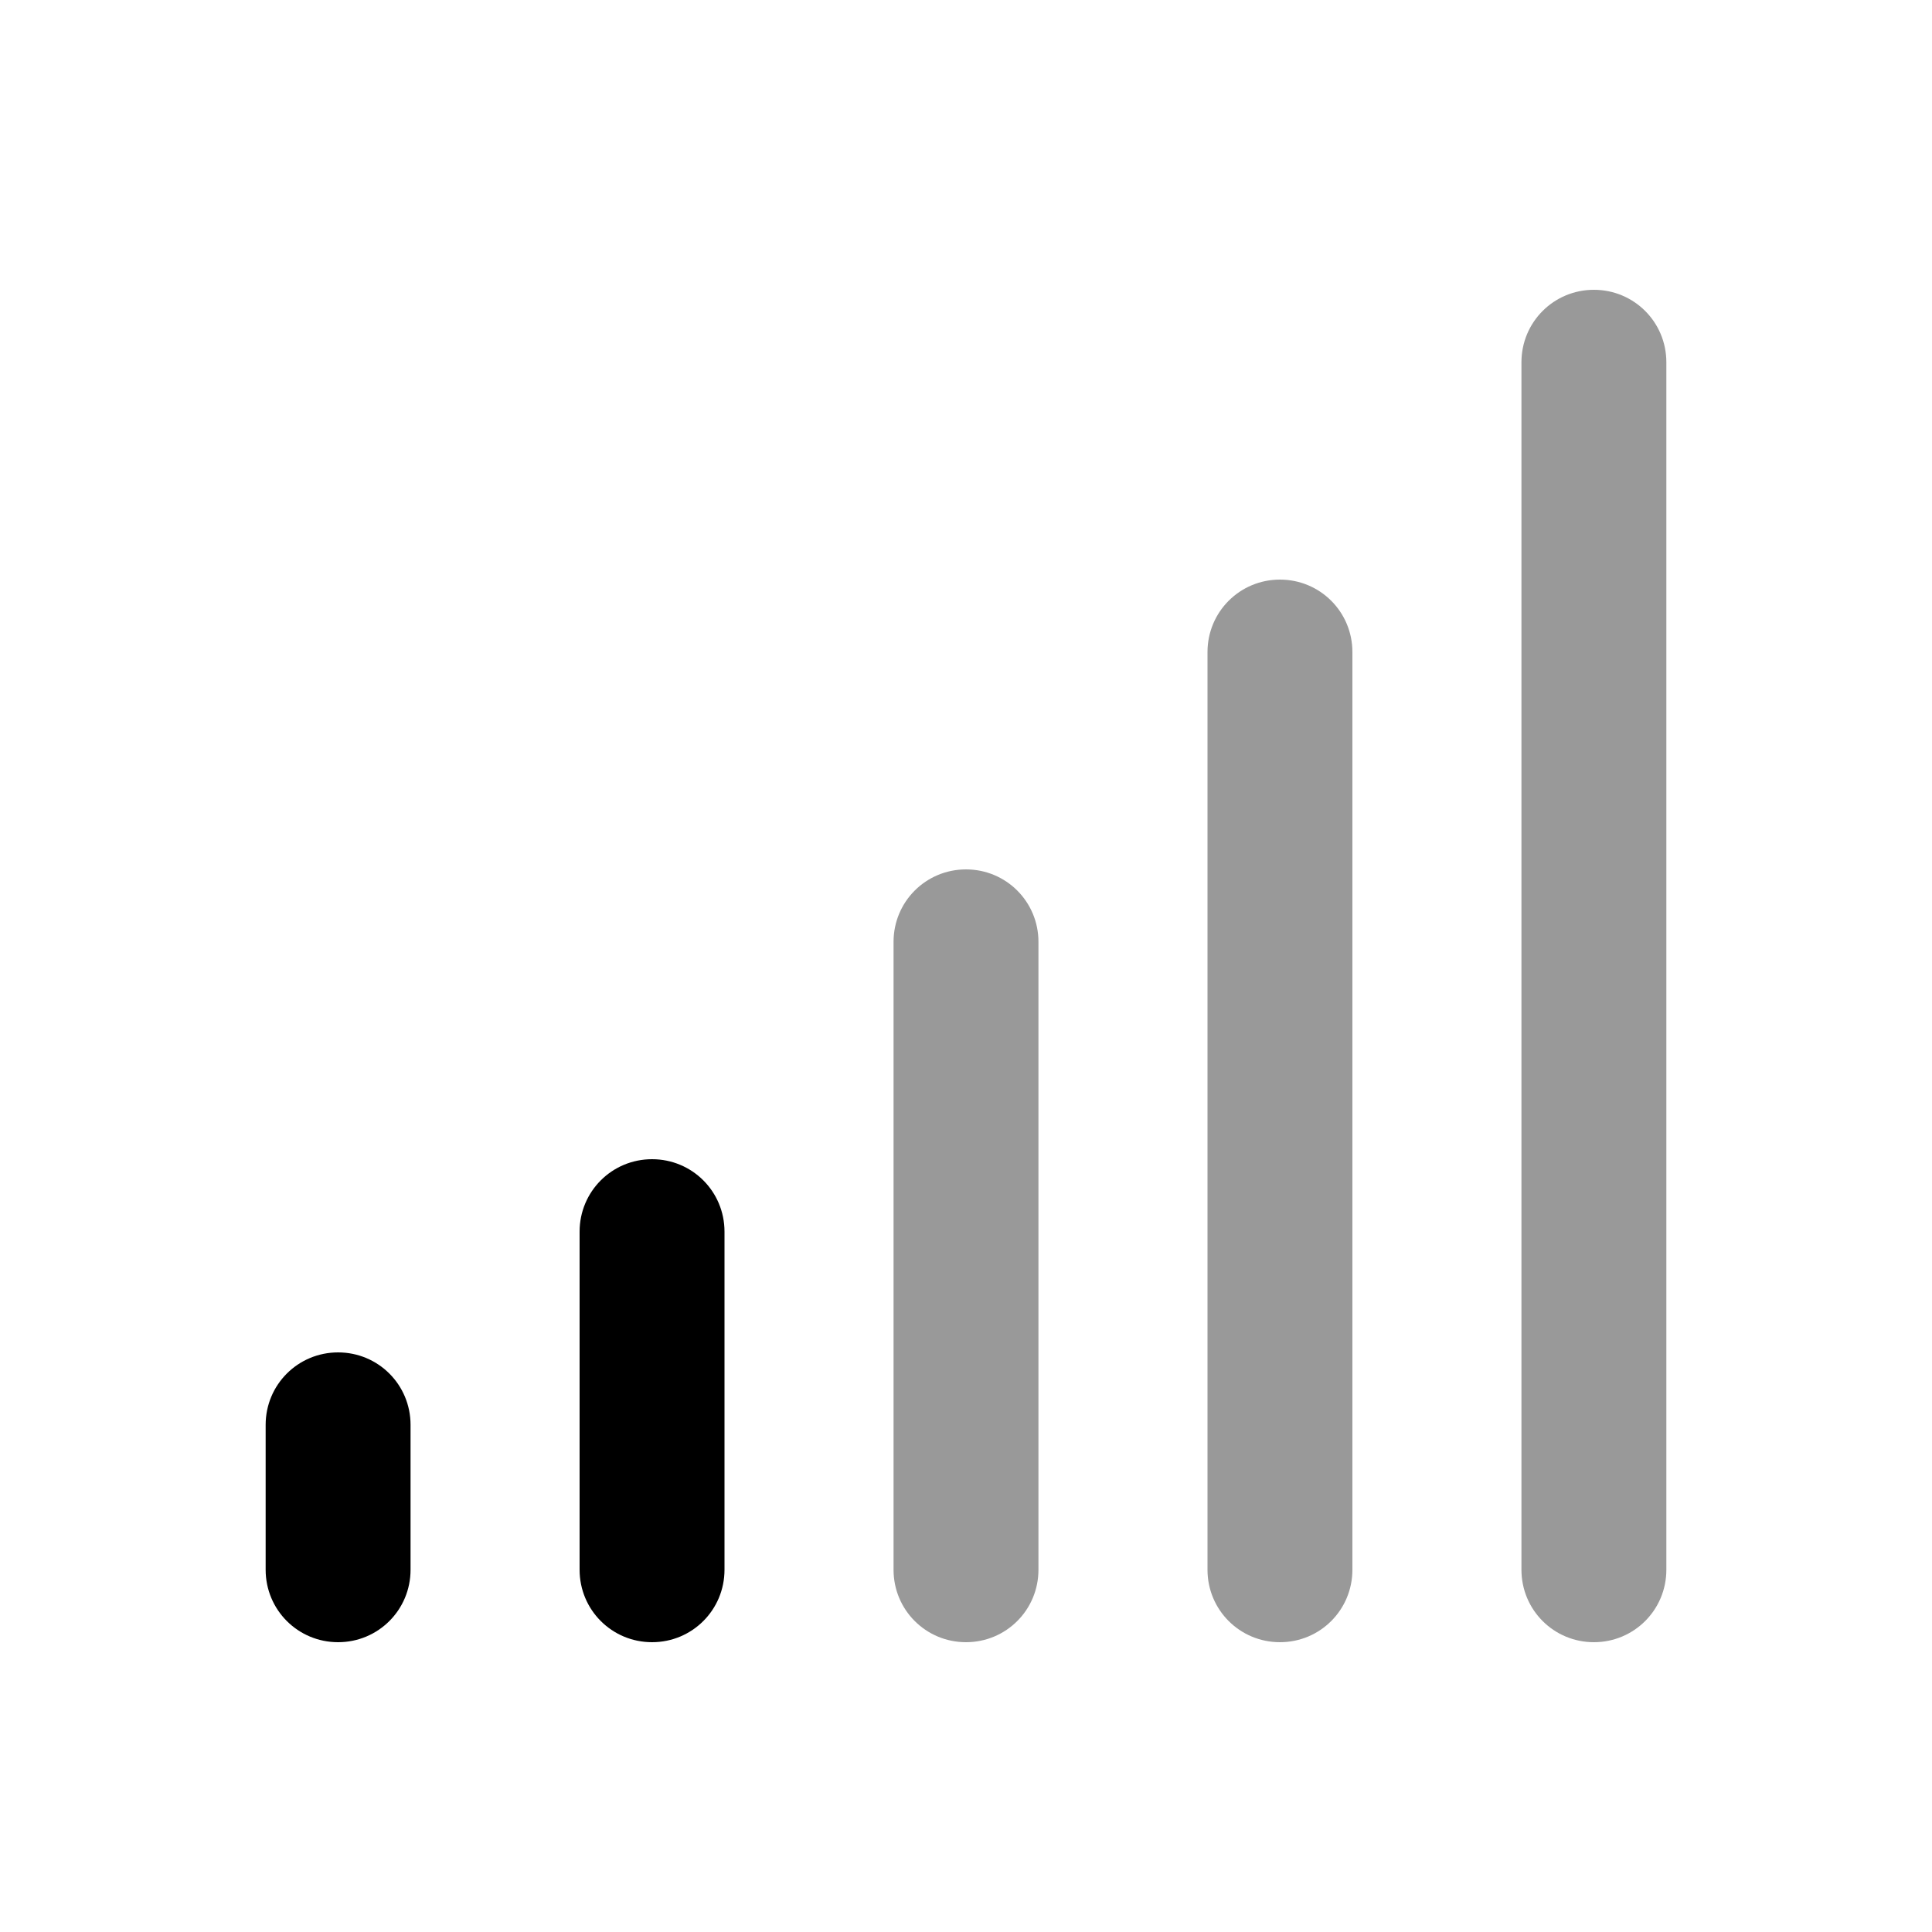 <svg xmlns="http://www.w3.org/2000/svg" viewBox="0 0 640 640"><!--! Font Awesome Pro 7.1.0 by @fontawesome - https://fontawesome.com License - https://fontawesome.com/license (Commercial License) Copyright 2025 Fonticons, Inc. --><path opacity=".4" fill="currentColor" d="M296 312L296 520C296 533.3 306.7 544 320 544C333.3 544 344 533.3 344 520L344 312C344 298.7 333.3 288 320 288C306.7 288 296 298.7 296 312zM400 216L400 520C400 533.3 410.7 544 424 544C437.3 544 448 533.3 448 520L448 216C448 202.7 437.3 192 424 192C410.7 192 400 202.7 400 216zM504 120L504 520C504 533.3 514.7 544 528 544C541.3 544 552 533.3 552 520L552 120C552 106.7 541.3 96 528 96C514.7 96 504 106.7 504 120z"/><path fill="currentColor" d="M240 408C240 394.7 229.3 384 216 384C202.7 384 192 394.7 192 408L192 520C192 533.3 202.7 544 216 544C229.3 544 240 533.3 240 520L240 408zM136 472C136 458.7 125.3 448 112 448C98.7 448 88 458.7 88 472L88 520C88 533.3 98.7 544 112 544C125.3 544 136 533.3 136 520L136 472z"/></svg>
